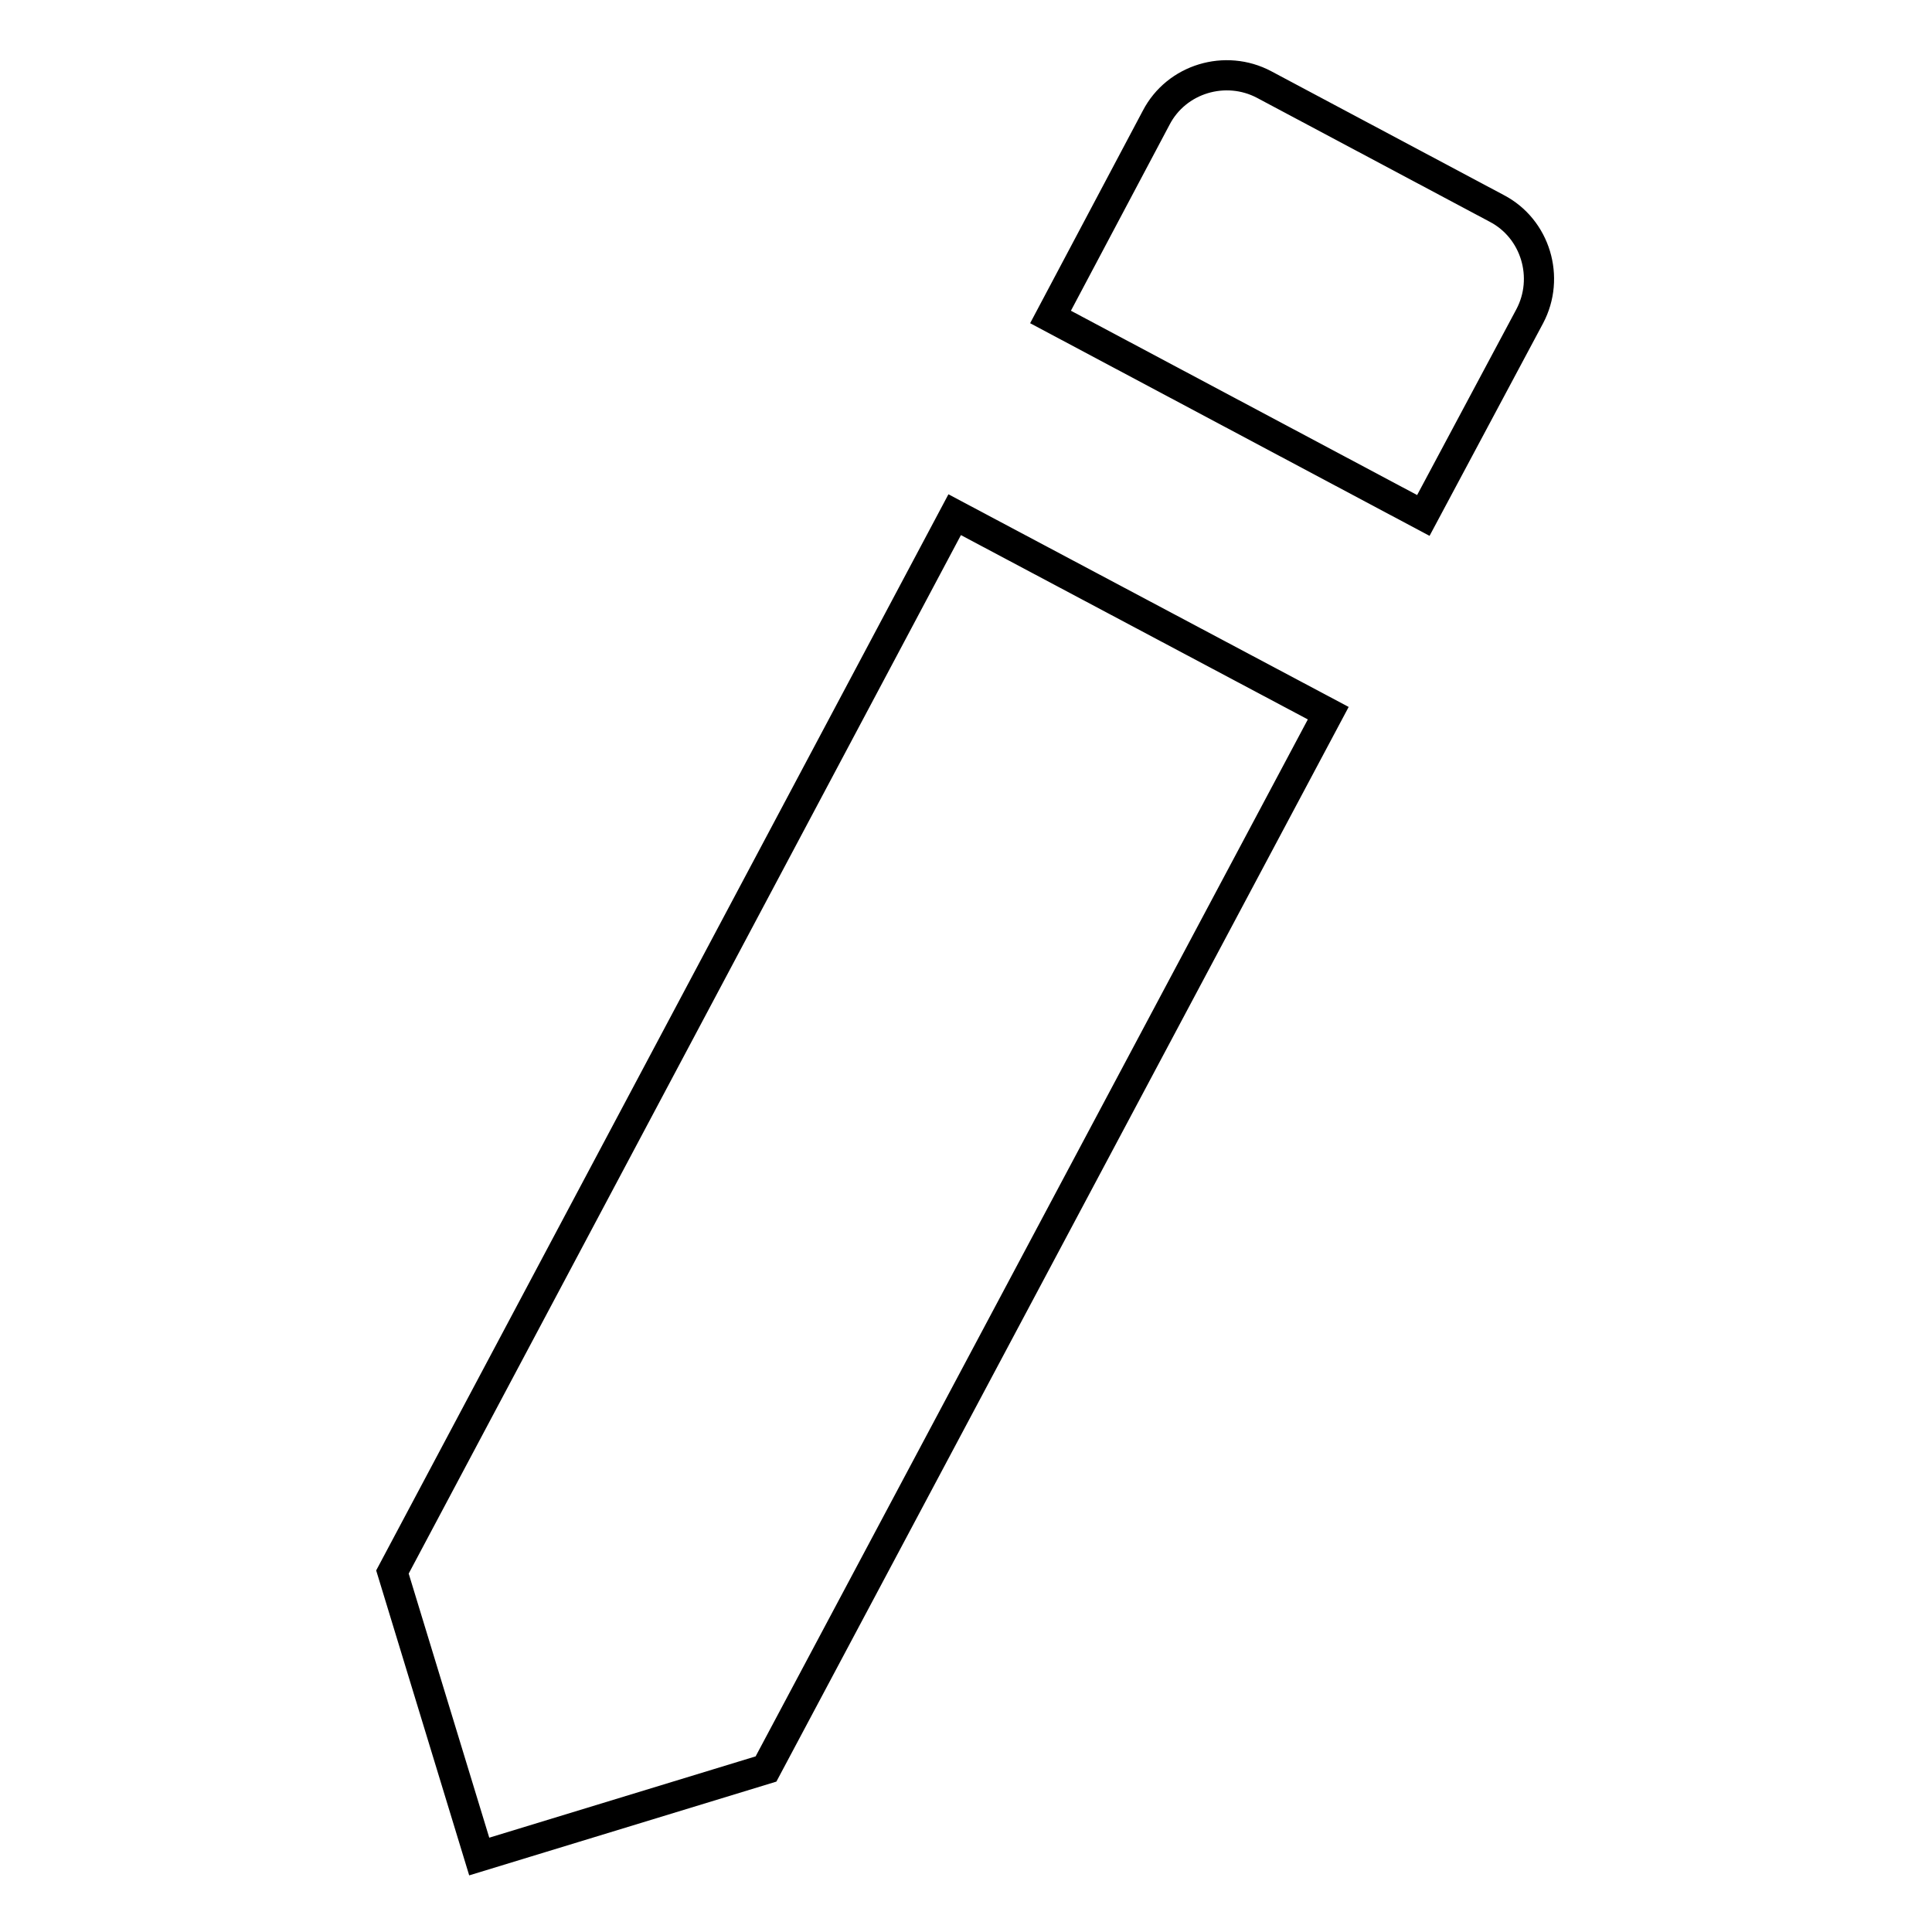 <?xml version="1.0" encoding="utf-8"?>
<!-- Svg Vector Icons : http://www.onlinewebfonts.com/icon -->
<!DOCTYPE svg PUBLIC "-//W3C//DTD SVG 1.1//EN" "http://www.w3.org/Graphics/SVG/1.1/DTD/svg11.dtd">
<svg version="1.1" xmlns="http://www.w3.org/2000/svg" xmlns:xlink="http://www.w3.org/1999/xlink" x="0px" y="0px" viewBox="0 0 256 256" enable-background="new 0 0 256 256" xml:space="preserve">
<g><g><path stroke-width="4" fill-opacity="0" stroke="#000000"  d="M188.6,68.3L139.2,42l14-26.4c2.7-5.2,9.2-7.1,14.3-4.4l30.8,16.4c5.2,2.7,7.1,9.2,4.4,14.3L188.6,68.3L188.6,68.3z"/><path stroke-width="4" fill-opacity="0" stroke="#000000"  d="M63.5,246l-11.5-37.7l74.5-140.1L176,94.5l-74.5,139.9L63.5,246L63.5,246z"/></g></g>
</svg>